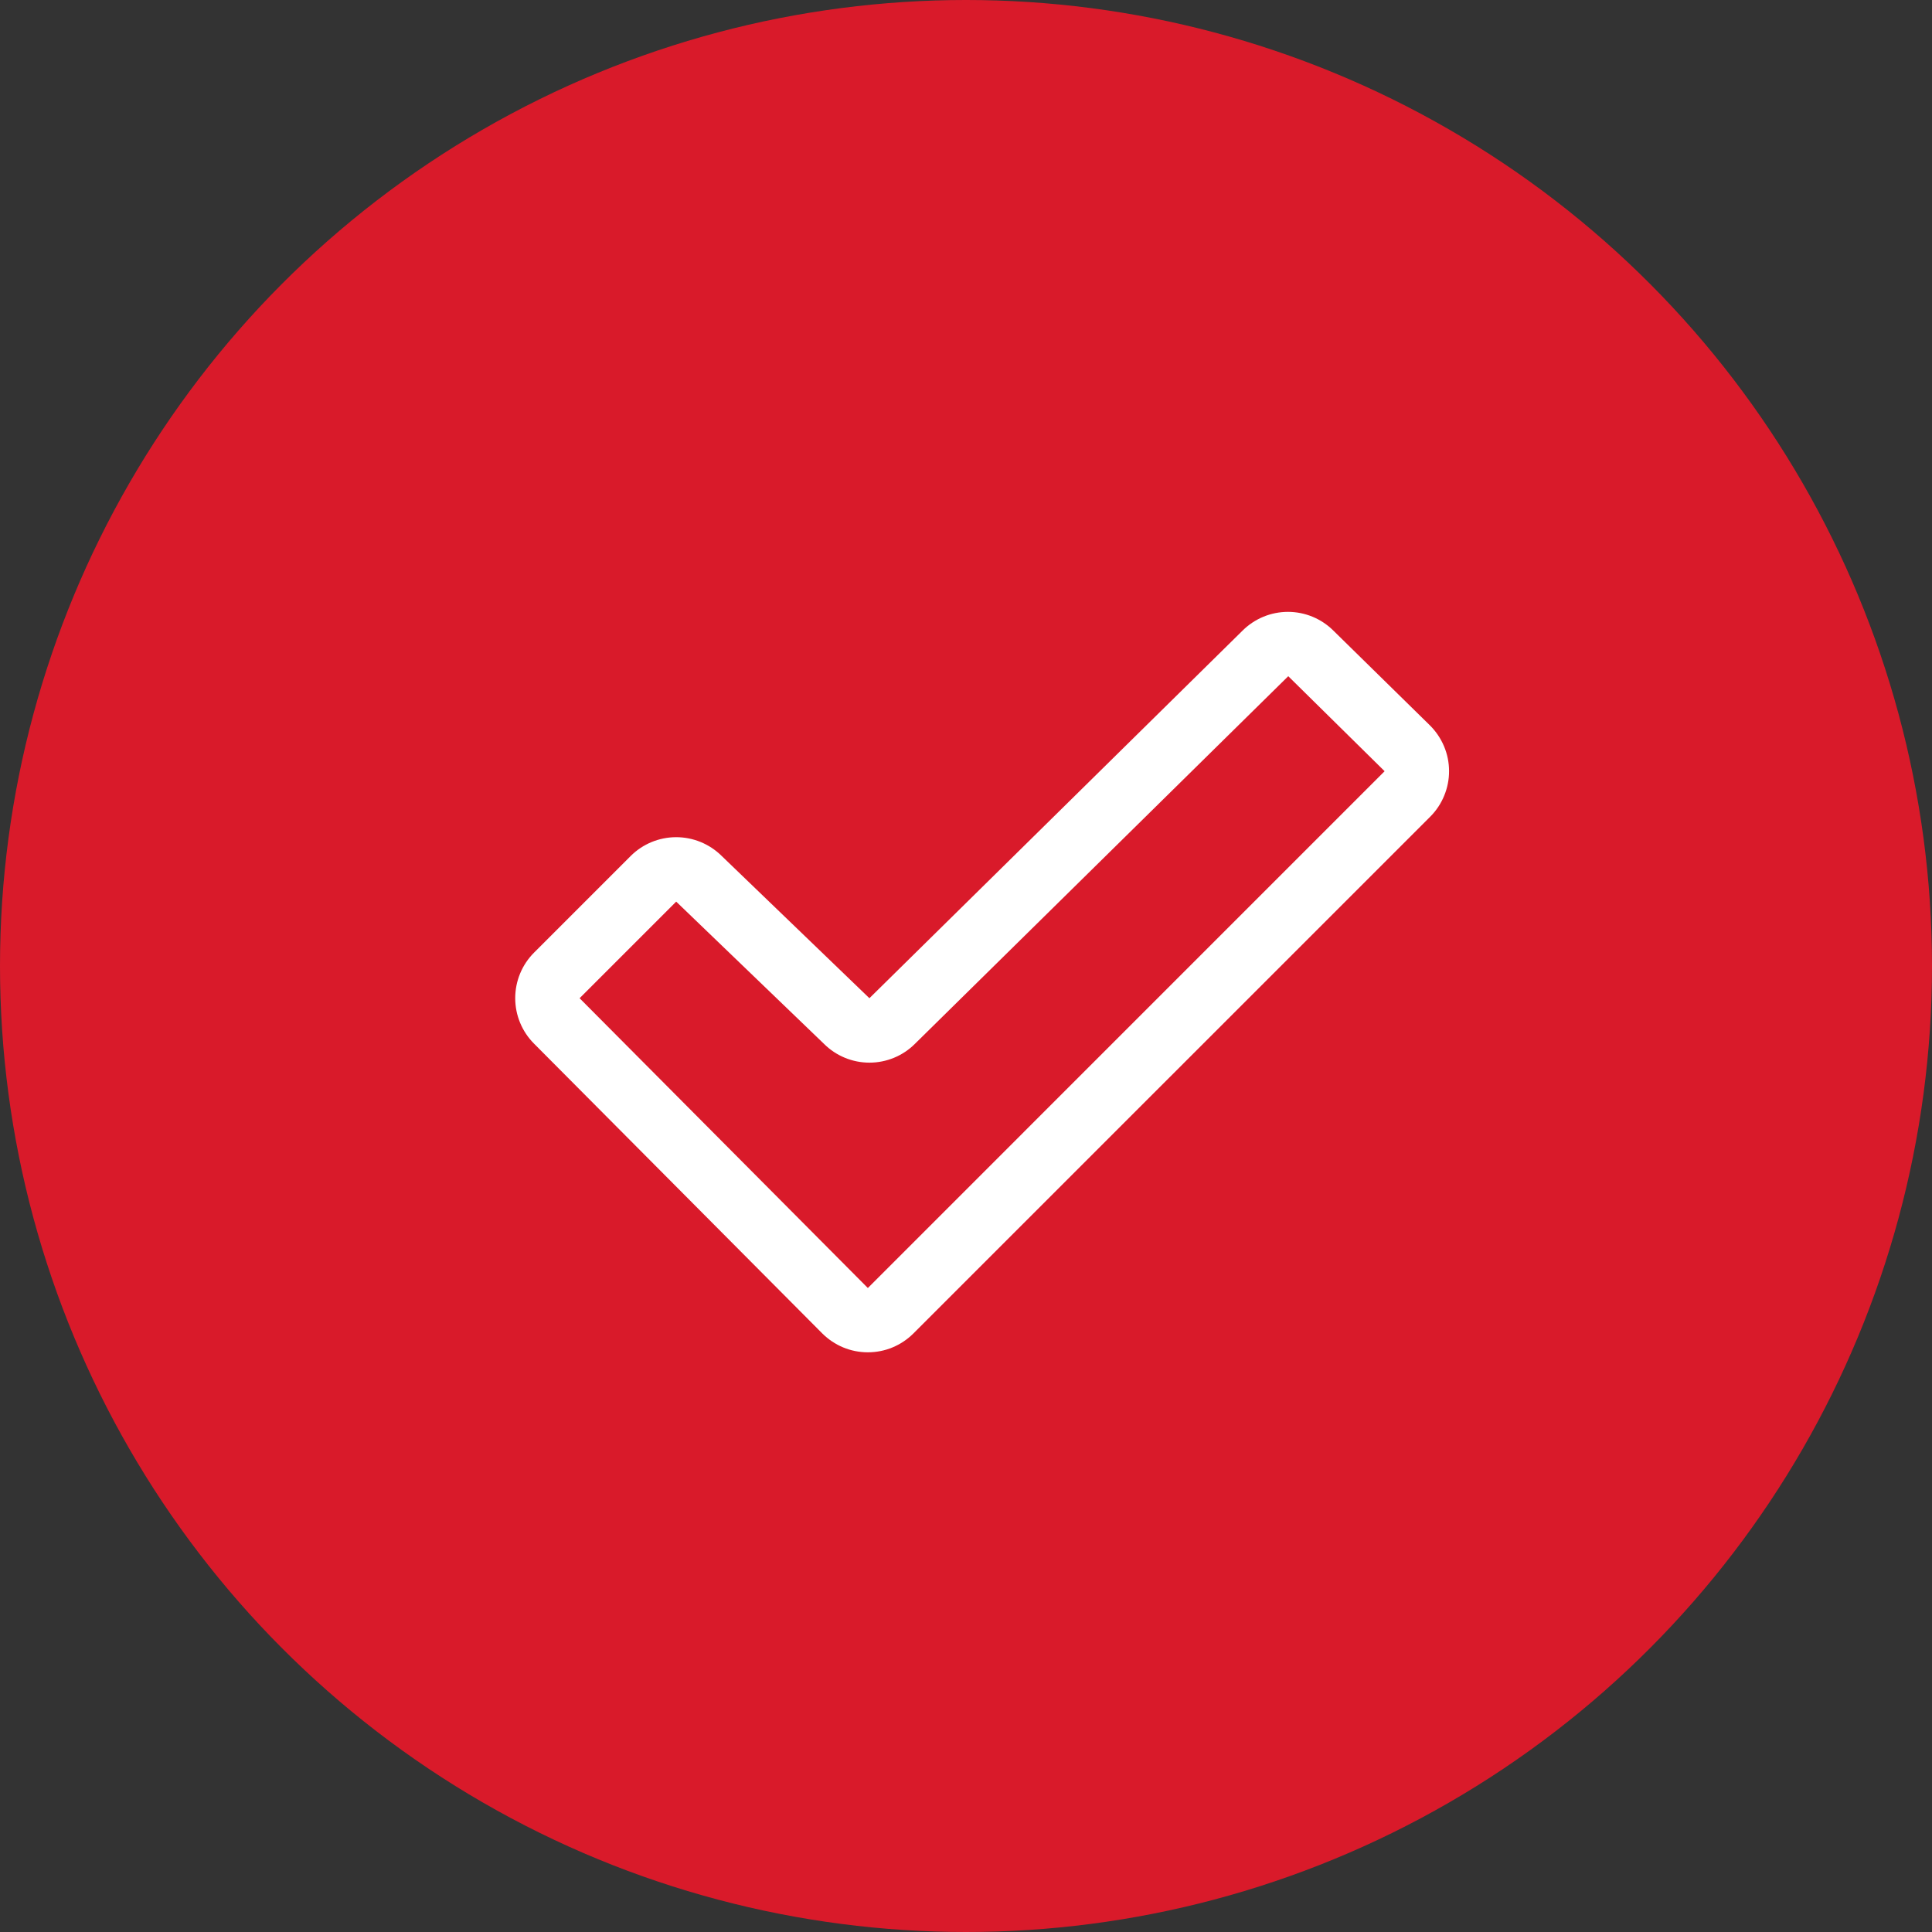 <svg width="40" height="40" viewBox="0 0 40 40" fill="none" xmlns="http://www.w3.org/2000/svg">
<rect x="0" y="0" width="40" height="40" fill="#333333" stroke="none"/>
<circle cx="20" cy="20" r="20" fill="#D91A2A"/>
<path d="M29.607 15.02L27.607 13.057C27.357 12.808 27.019 12.668 26.666 12.668C26.313 12.668 25.975 12.808 25.725 13.057L18 20.667L17.991 20.658L14.938 17.718C14.687 17.471 14.349 17.332 13.996 17.333C13.644 17.334 13.306 17.474 13.057 17.723L11.057 19.723C10.807 19.973 10.667 20.312 10.667 20.666C10.667 21.019 10.807 21.358 11.057 21.608L17.025 27.608C17.149 27.731 17.296 27.83 17.458 27.897C17.619 27.964 17.793 27.998 17.968 27.998C18.143 27.998 18.317 27.964 18.478 27.897C18.64 27.83 18.787 27.731 18.911 27.608L29.611 16.909C29.735 16.785 29.833 16.638 29.9 16.475C29.967 16.313 30.002 16.139 30.001 15.964C30.001 15.788 29.966 15.615 29.898 15.453C29.83 15.291 29.731 15.144 29.607 15.02ZM17.968 26.667L12 20.667L14 18.667L14.009 18.676L17.063 21.615C17.312 21.862 17.649 22.001 18.001 22.001C18.352 22.001 18.69 21.862 18.939 21.615L26.672 14L28.667 15.967L17.968 26.667Z" fill="white"/>
</svg>
